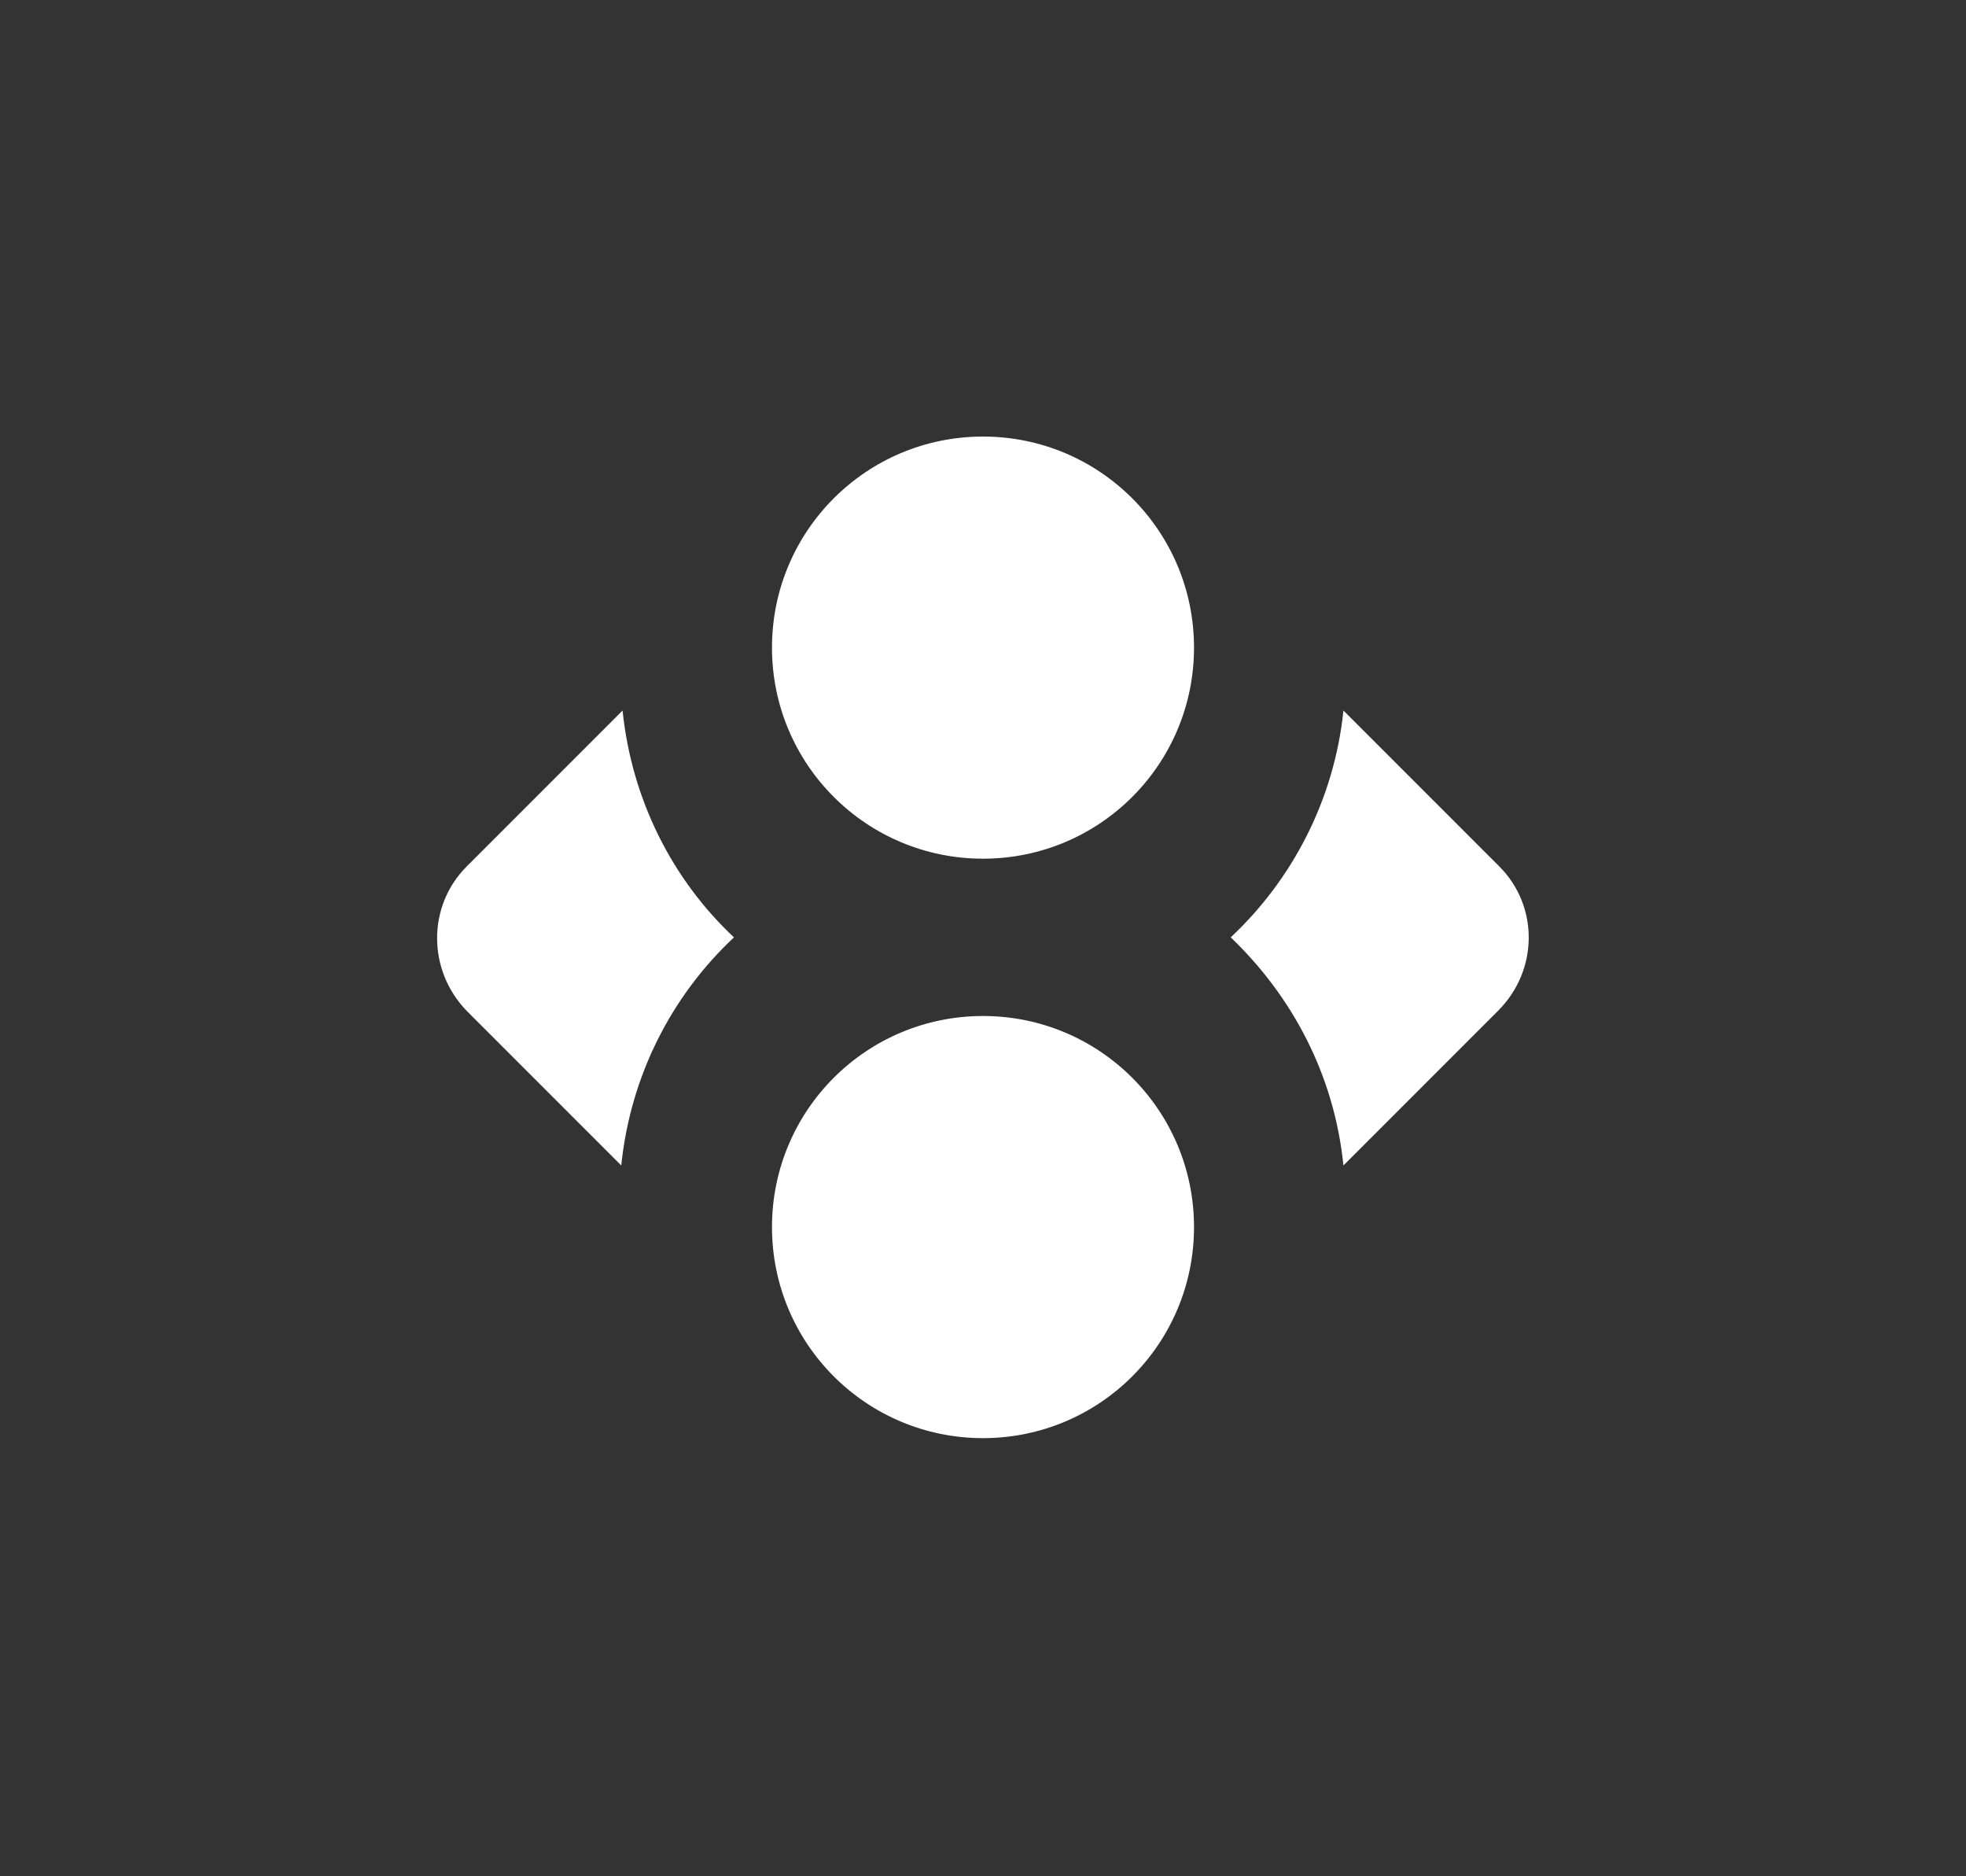 <?xml version="1.0" encoding="utf-8"?>
<!-- Generator: Adobe Illustrator 28.0.0, SVG Export Plug-In . SVG Version: 6.00 Build 0)  -->
<svg version="1.1" id="Layer_1" xmlns="http://www.w3.org/2000/svg" xmlns:xlink="http://www.w3.org/1999/xlink" x="0px" y="0px"
	 viewBox="0 0 150 143.1" style="enable-background:new 0 0 150 143.1;" xml:space="preserve">
<rect x="0" y="0" width="150" height="143.1" fill="#333333" stroke="none"/>
<style type="text/css">
	.st0{fill:#FFFFFF;}
	.st1{fill:none;}
</style>
<g>
	<g>
		<g>
			<path class="st0" d="M114.4,66.1l-11.9-11.9c-0.7,6.8-3.9,12.9-8.6,17.3c4.7,4.5,7.9,10.5,8.6,17.4l11.8-11.8
				C117.4,74,117.4,69.1,114.4,66.1z M75,77.5c-8.9,0-16.1,7.2-16.1,16.1s7.2,16.1,16.1,16.1s16.1-7.2,16.1-16.1S83.9,77.5,75,77.5z
				 M47.5,54.2L35.6,66.1c-3,3-3,7.9,0,11l11.8,11.8c0.7-6.8,3.8-12.9,8.6-17.4C51.3,67.1,48.2,61,47.5,54.2z M75,33.3
				c-8.9,0-16.1,7.2-16.1,16.1S66.1,65.5,75,65.5s16.1-7.2,16.1-16.1S83.9,33.3,75,33.3z"/>
		</g>
	</g>
	<rect class="st1" width="150" height="143.1"/>
</g>
</svg>
